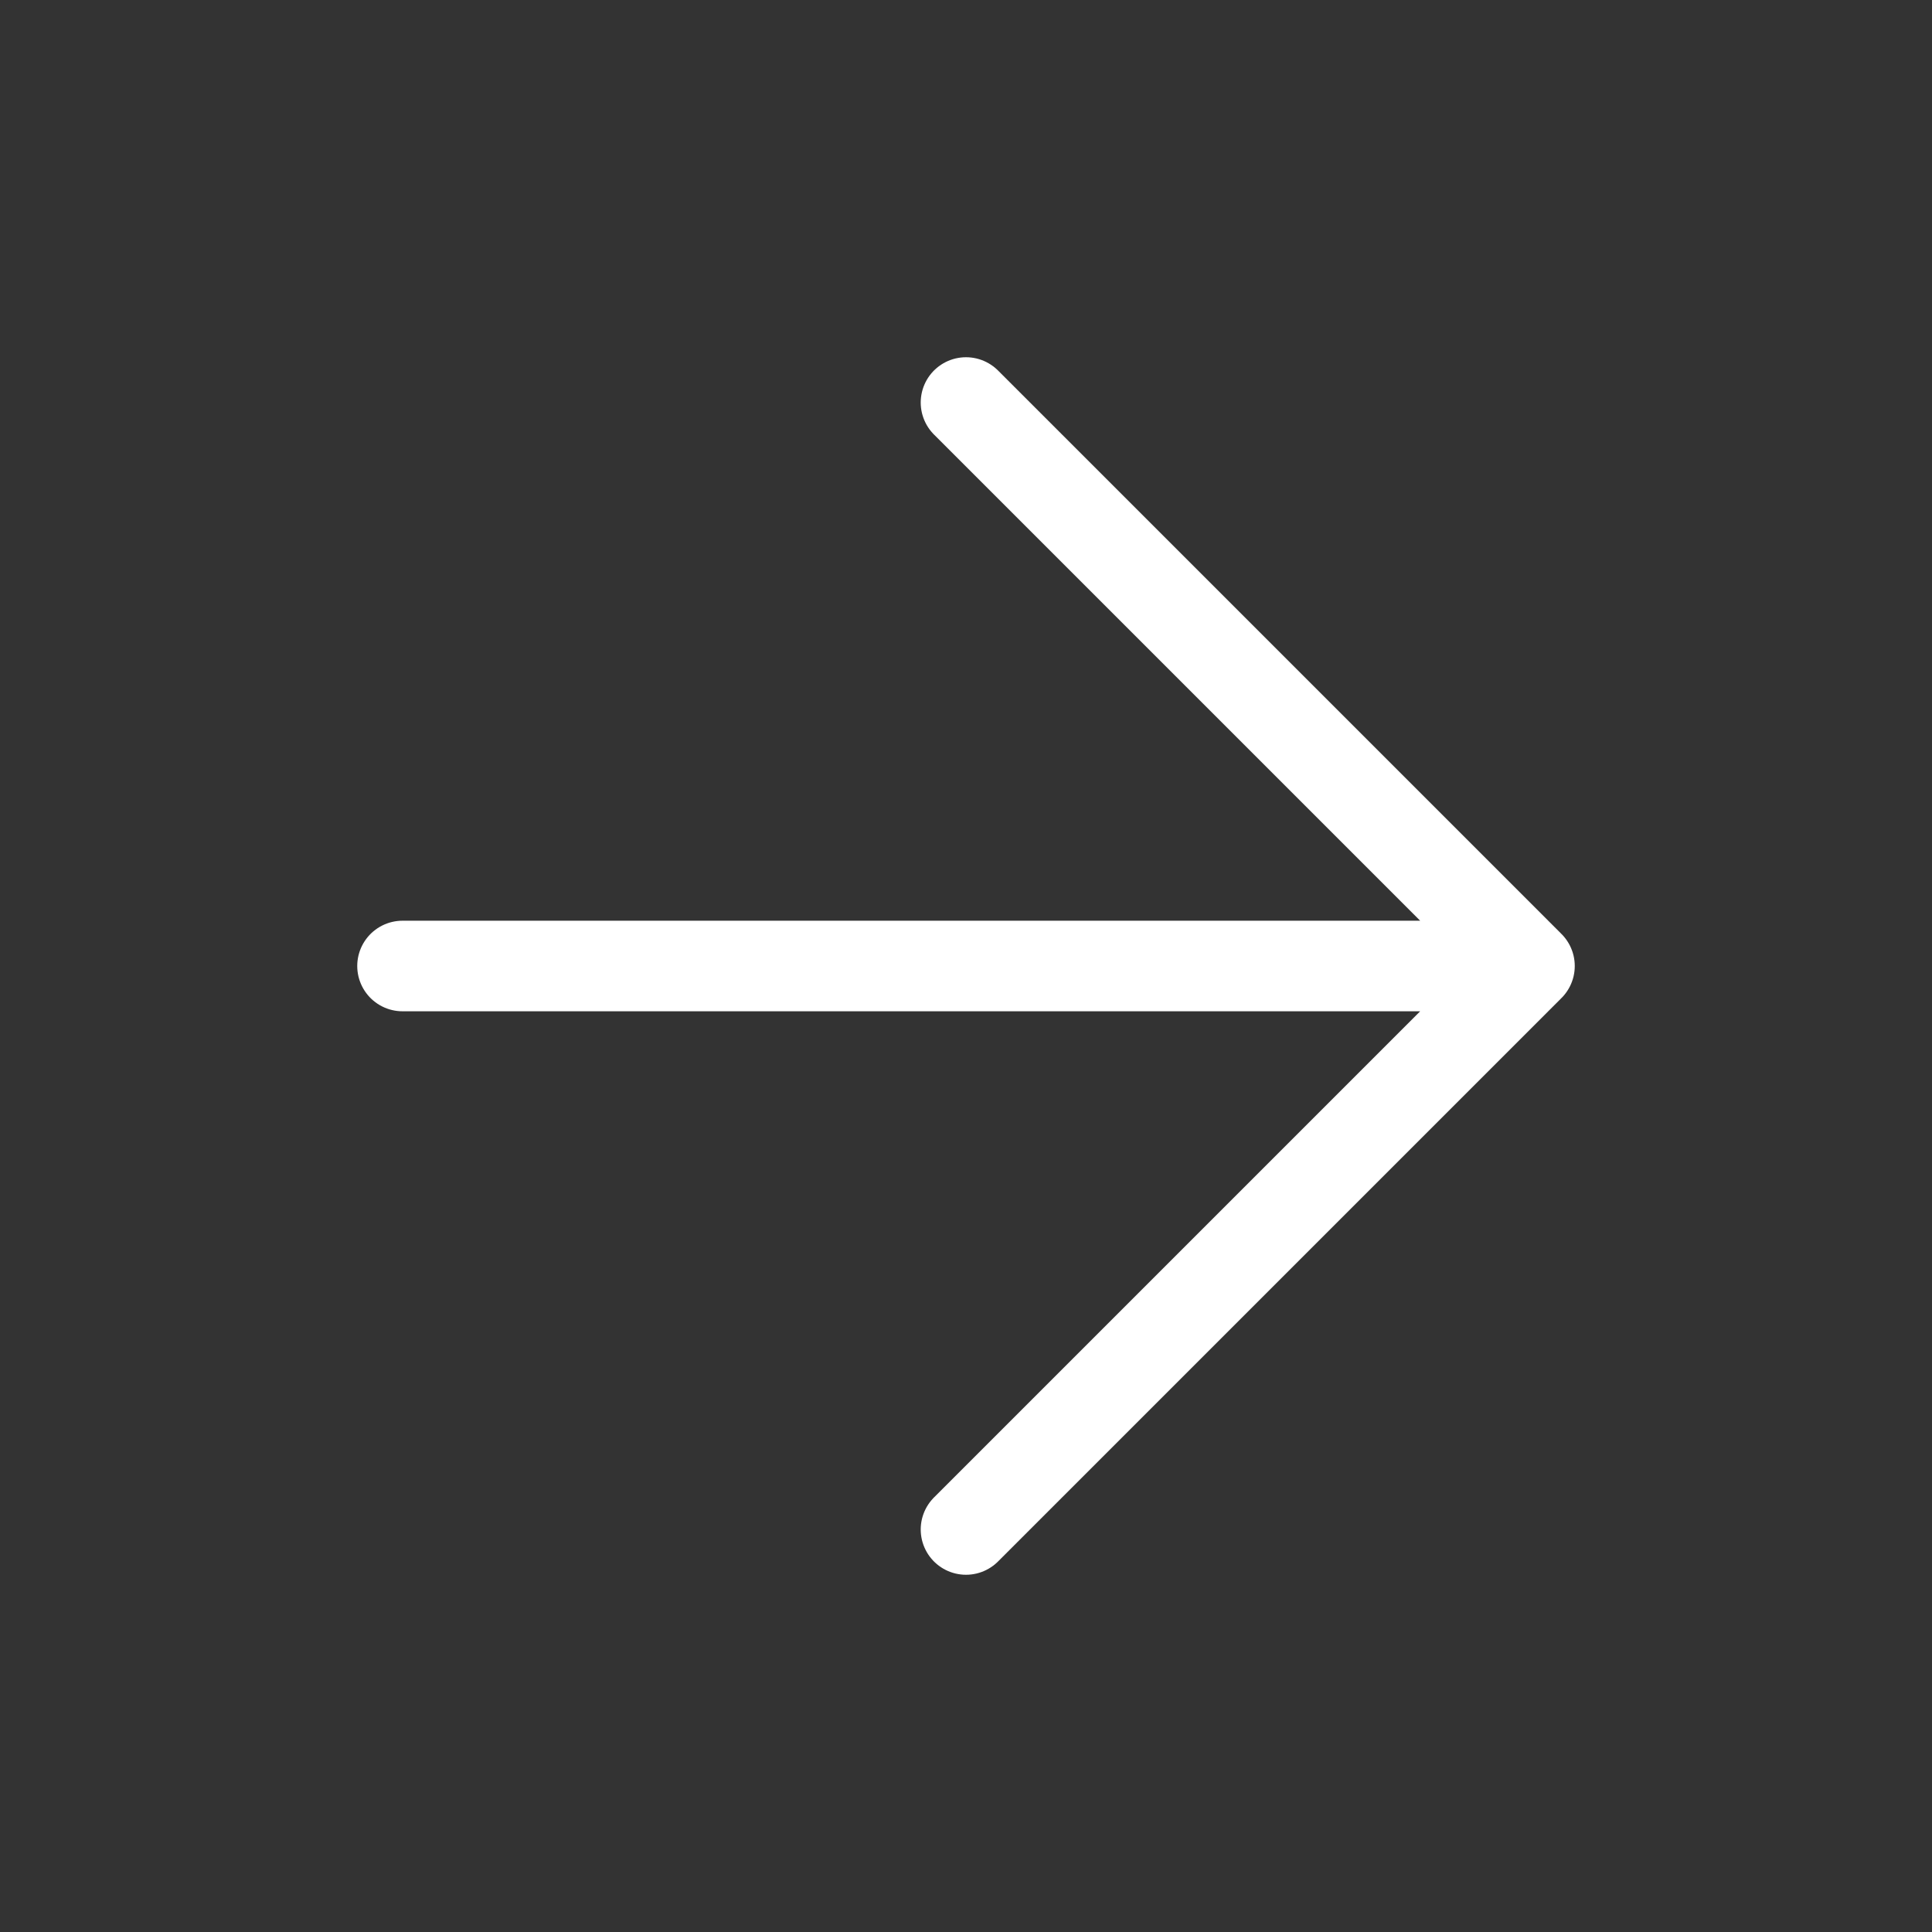 <svg width="32" height="32" viewBox="0 0 32 32" fill="none" xmlns="http://www.w3.org/2000/svg">
<rect x="0" y="0" width="32" height="32" fill="#333333" stroke="none"/>
<g id="Frame">
<path id="Vector" d="M6.667 16L25.333 16M25.333 16L16 6.667M25.333 16L16 25.333" stroke="white" stroke-width="1.5" stroke-linecap="round" stroke-linejoin="round"/>
</g>
</svg>
